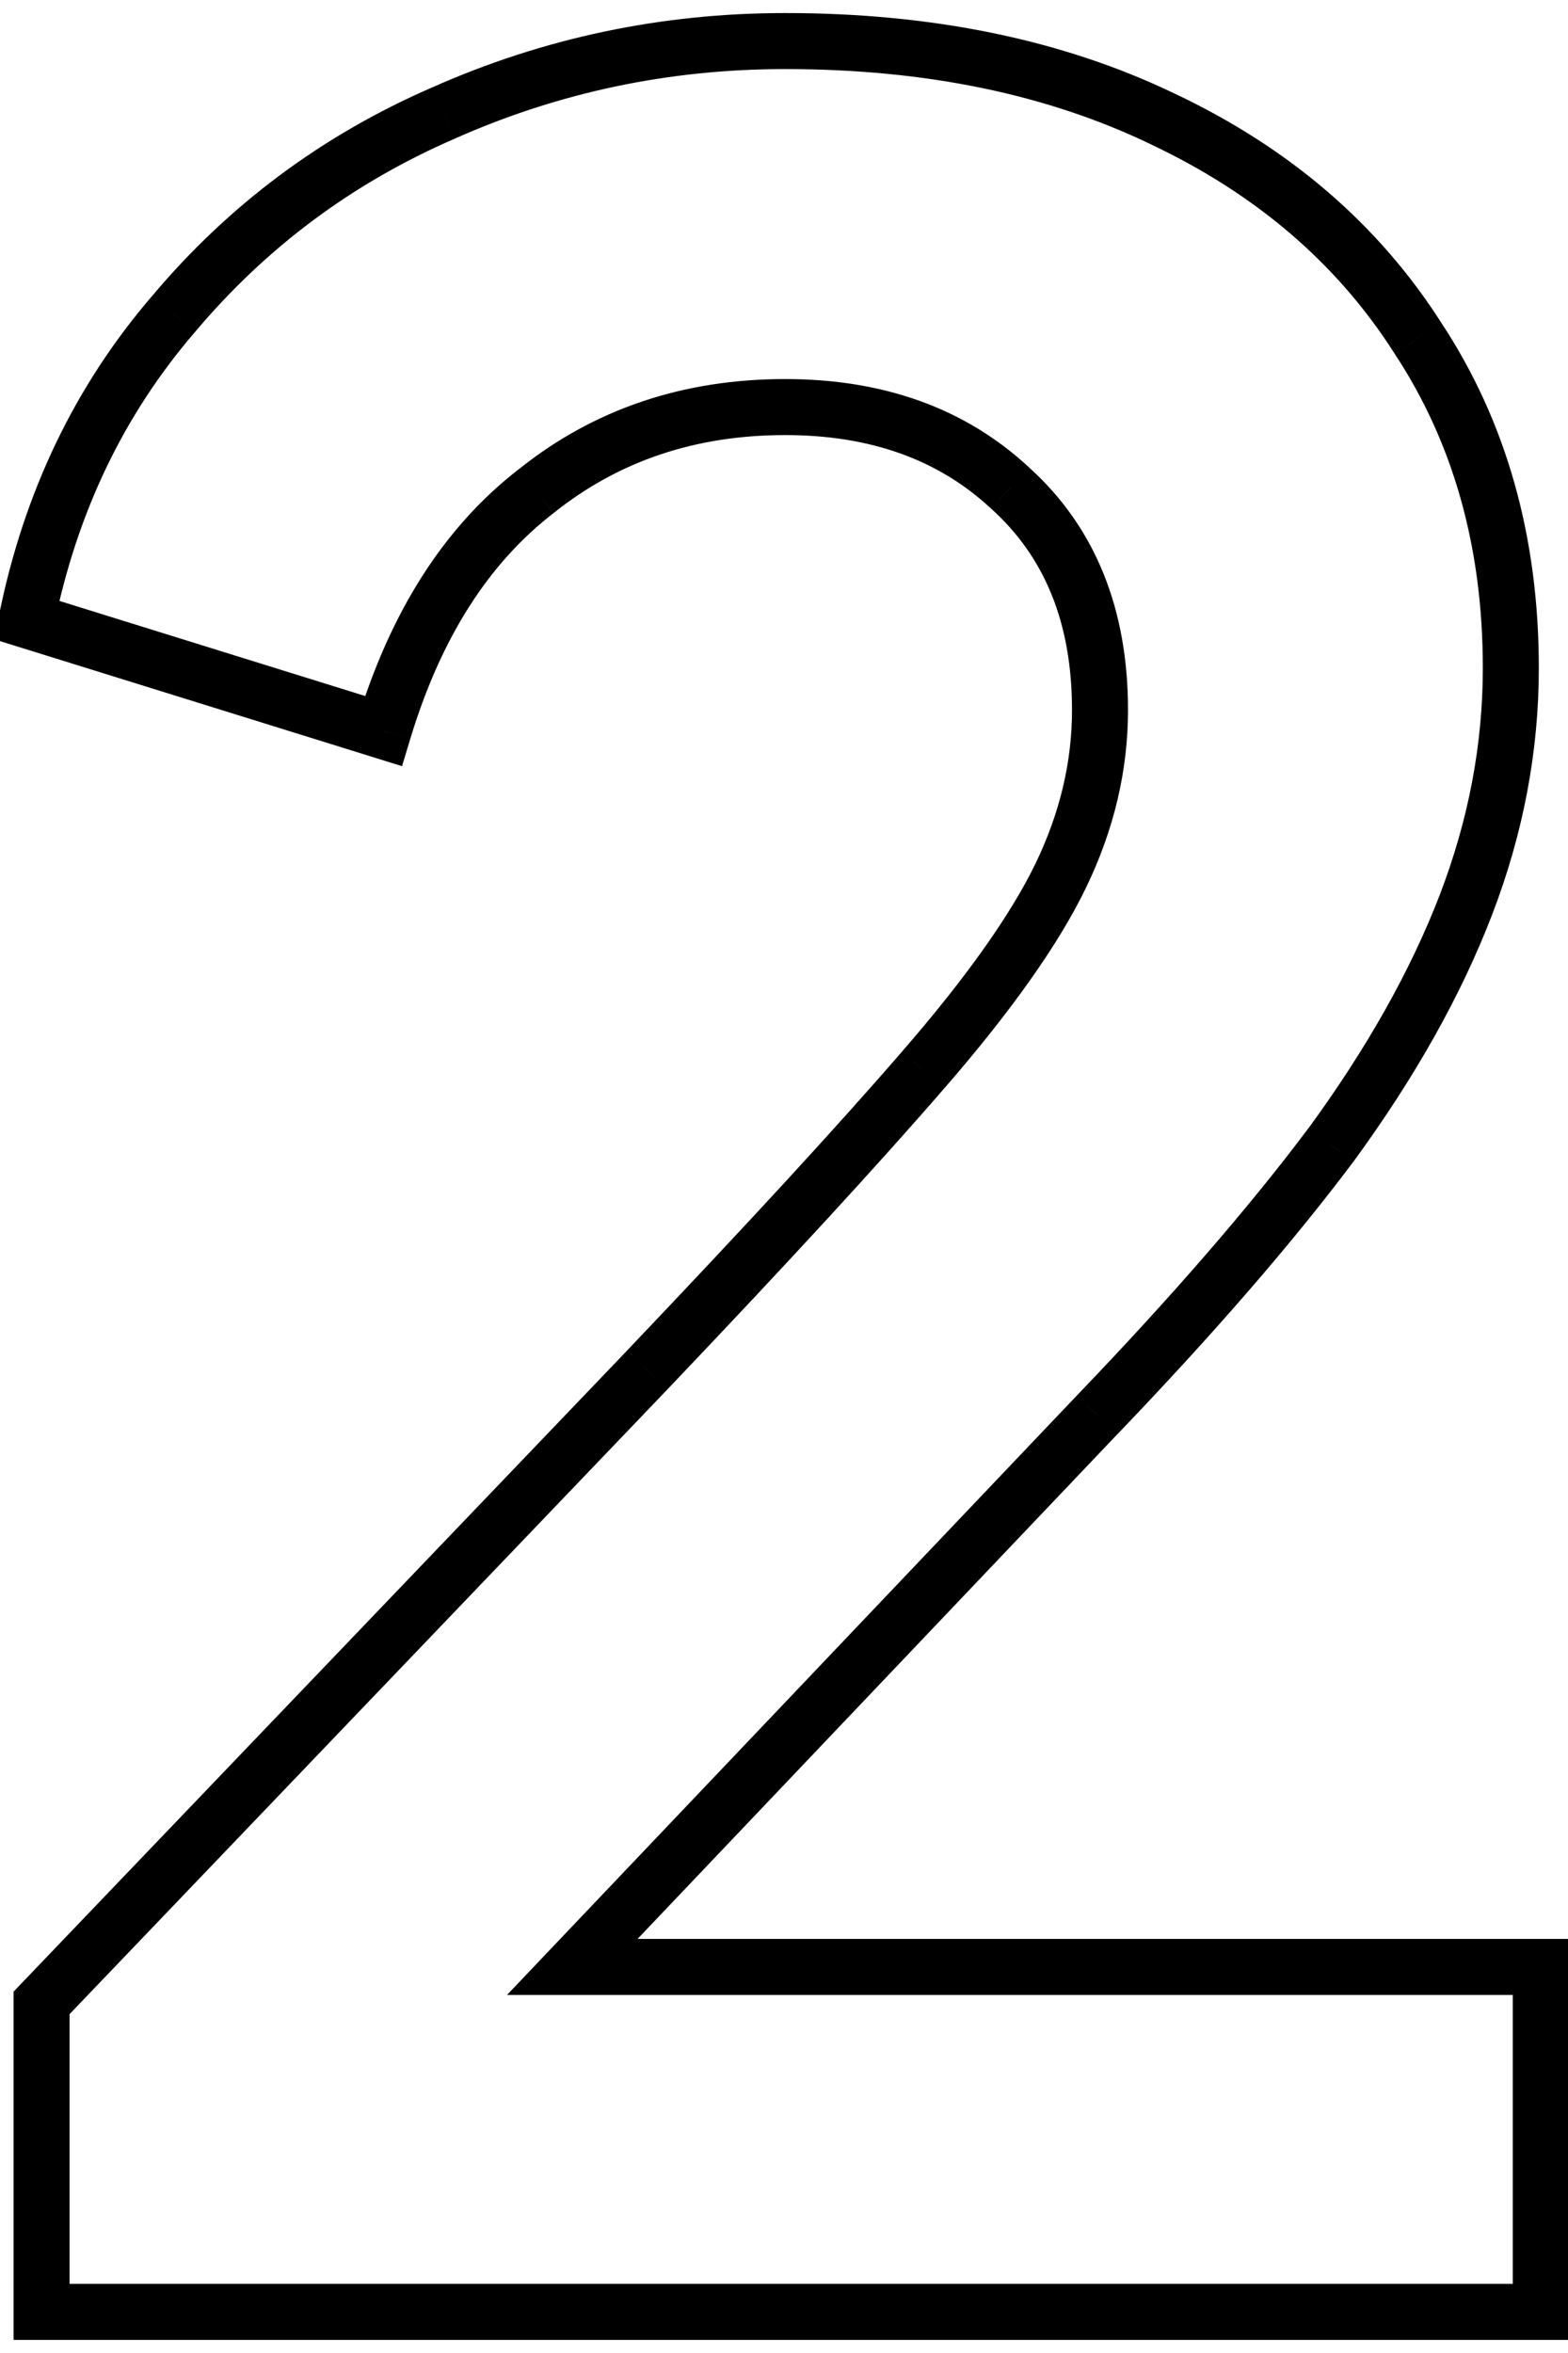 <svg width="28" height="42" viewBox="0 0 28 42" fill="none" xmlns="http://www.w3.org/2000/svg">
<path d="M0.742 41.266H0.242V41.766H0.742V41.266ZM0.742 35.751L0.381 35.405L0.242 35.55V35.751H0.742ZM11.558 24.453L11.919 24.799L11.92 24.798L11.558 24.453ZM16.484 19.099L16.107 18.771L16.106 18.772L16.484 19.099ZM18.947 15.619L18.497 15.402L18.947 15.619ZM18.037 8.711L17.696 9.077L17.703 9.083L18.037 8.711ZM9.577 8.765L9.883 9.161L9.889 9.155L9.577 8.765ZM6.846 13.049L6.698 13.526L7.179 13.676L7.325 13.193L6.846 13.049ZM0.475 11.067L-0.015 10.968L-0.105 11.411L0.326 11.545L0.475 11.067ZM3.098 5.606L3.477 5.932L3.481 5.928L3.098 5.606ZM7.917 2.018L8.116 2.477L8.12 2.475L7.917 2.018ZM20.768 2.126L20.551 2.576L20.554 2.578L20.768 2.126ZM25.319 6.034L24.898 6.303L24.902 6.31L25.319 6.034ZM23.766 20.438L24.166 20.738L24.17 20.733L23.766 20.438ZM19.59 25.256L19.229 24.91L19.227 24.912L19.59 25.256ZM10.22 35.109L9.857 34.764L9.054 35.609H10.22V35.109ZM27.514 35.109H28.014V34.609H27.514V35.109ZM27.514 41.266V41.766H28.014V41.266H27.514ZM1.242 41.266V35.751H0.242V41.266H1.242ZM1.103 36.097L11.919 24.799L11.197 24.108L0.381 35.405L1.103 36.097ZM11.92 24.798C14.064 22.547 15.712 20.756 16.862 19.426L16.106 18.772C14.972 20.084 13.336 21.862 11.196 24.108L11.92 24.798ZM16.862 19.427C18.052 18.056 18.906 16.857 19.398 15.835L18.497 15.402C18.061 16.307 17.272 17.429 16.107 18.771L16.862 19.427ZM19.398 15.835C19.892 14.809 20.143 13.754 20.143 12.674H19.143C19.143 13.593 18.93 14.501 18.497 15.402L19.398 15.835ZM20.143 12.674C20.143 10.88 19.565 9.414 18.372 8.34L17.703 9.083C18.65 9.936 19.143 11.112 19.143 12.674H20.143ZM18.378 8.345C17.235 7.282 15.768 6.766 14.021 6.766V7.766C15.559 7.766 16.768 8.213 17.696 9.077L18.378 8.345ZM14.021 6.766C12.203 6.766 10.609 7.299 9.265 8.375L9.889 9.155C11.044 8.232 12.413 7.766 14.021 7.766V6.766ZM9.272 8.369C7.921 9.411 6.961 10.938 6.368 12.904L7.325 13.193C7.874 11.376 8.734 10.046 9.882 9.161L9.272 8.369ZM6.995 12.571L0.623 10.59L0.326 11.545L6.698 13.526L6.995 12.571ZM0.965 11.167C1.377 9.139 2.216 7.398 3.477 5.932L2.719 5.28C1.339 6.883 0.429 8.783 -0.015 10.968L0.965 11.167ZM3.481 5.928C4.752 4.417 6.295 3.267 8.116 2.477L7.718 1.56C5.756 2.411 4.086 3.654 2.716 5.284L3.481 5.928ZM8.12 2.475C9.983 1.647 11.948 1.233 14.021 1.233V0.233C11.811 0.233 9.707 0.676 7.714 1.562L8.12 2.475ZM14.021 1.233C16.531 1.233 18.703 1.686 20.551 2.576L20.985 1.675C18.977 0.708 16.651 0.233 14.021 0.233V1.233ZM20.554 2.578C22.44 3.469 23.882 4.712 24.898 6.303L25.74 5.765C24.614 4.001 23.022 2.638 20.981 1.673L20.554 2.578ZM24.902 6.31C25.948 7.896 26.479 9.761 26.479 11.924H27.479C27.479 9.589 26.903 7.528 25.736 5.759L24.902 6.31ZM26.479 11.924C26.479 13.288 26.223 14.637 25.709 15.975L26.642 16.334C27.199 14.887 27.479 13.416 27.479 11.924H26.479ZM25.709 15.975C25.192 17.318 24.413 18.707 23.363 20.142L24.17 20.733C25.261 19.241 26.088 17.775 26.642 16.334L25.709 15.975ZM23.366 20.137C22.311 21.544 20.933 23.135 19.229 24.91L19.951 25.603C21.673 23.808 23.079 22.186 24.166 20.738L23.366 20.137ZM19.227 24.912L9.857 34.764L10.582 35.453L19.952 25.601L19.227 24.912ZM10.22 35.609H27.514V34.609H10.22V35.609ZM27.014 35.109V41.266H28.014V35.109H27.014ZM27.514 40.766H0.742V41.766H27.514V40.766Z" fill="black"/>
</svg>
